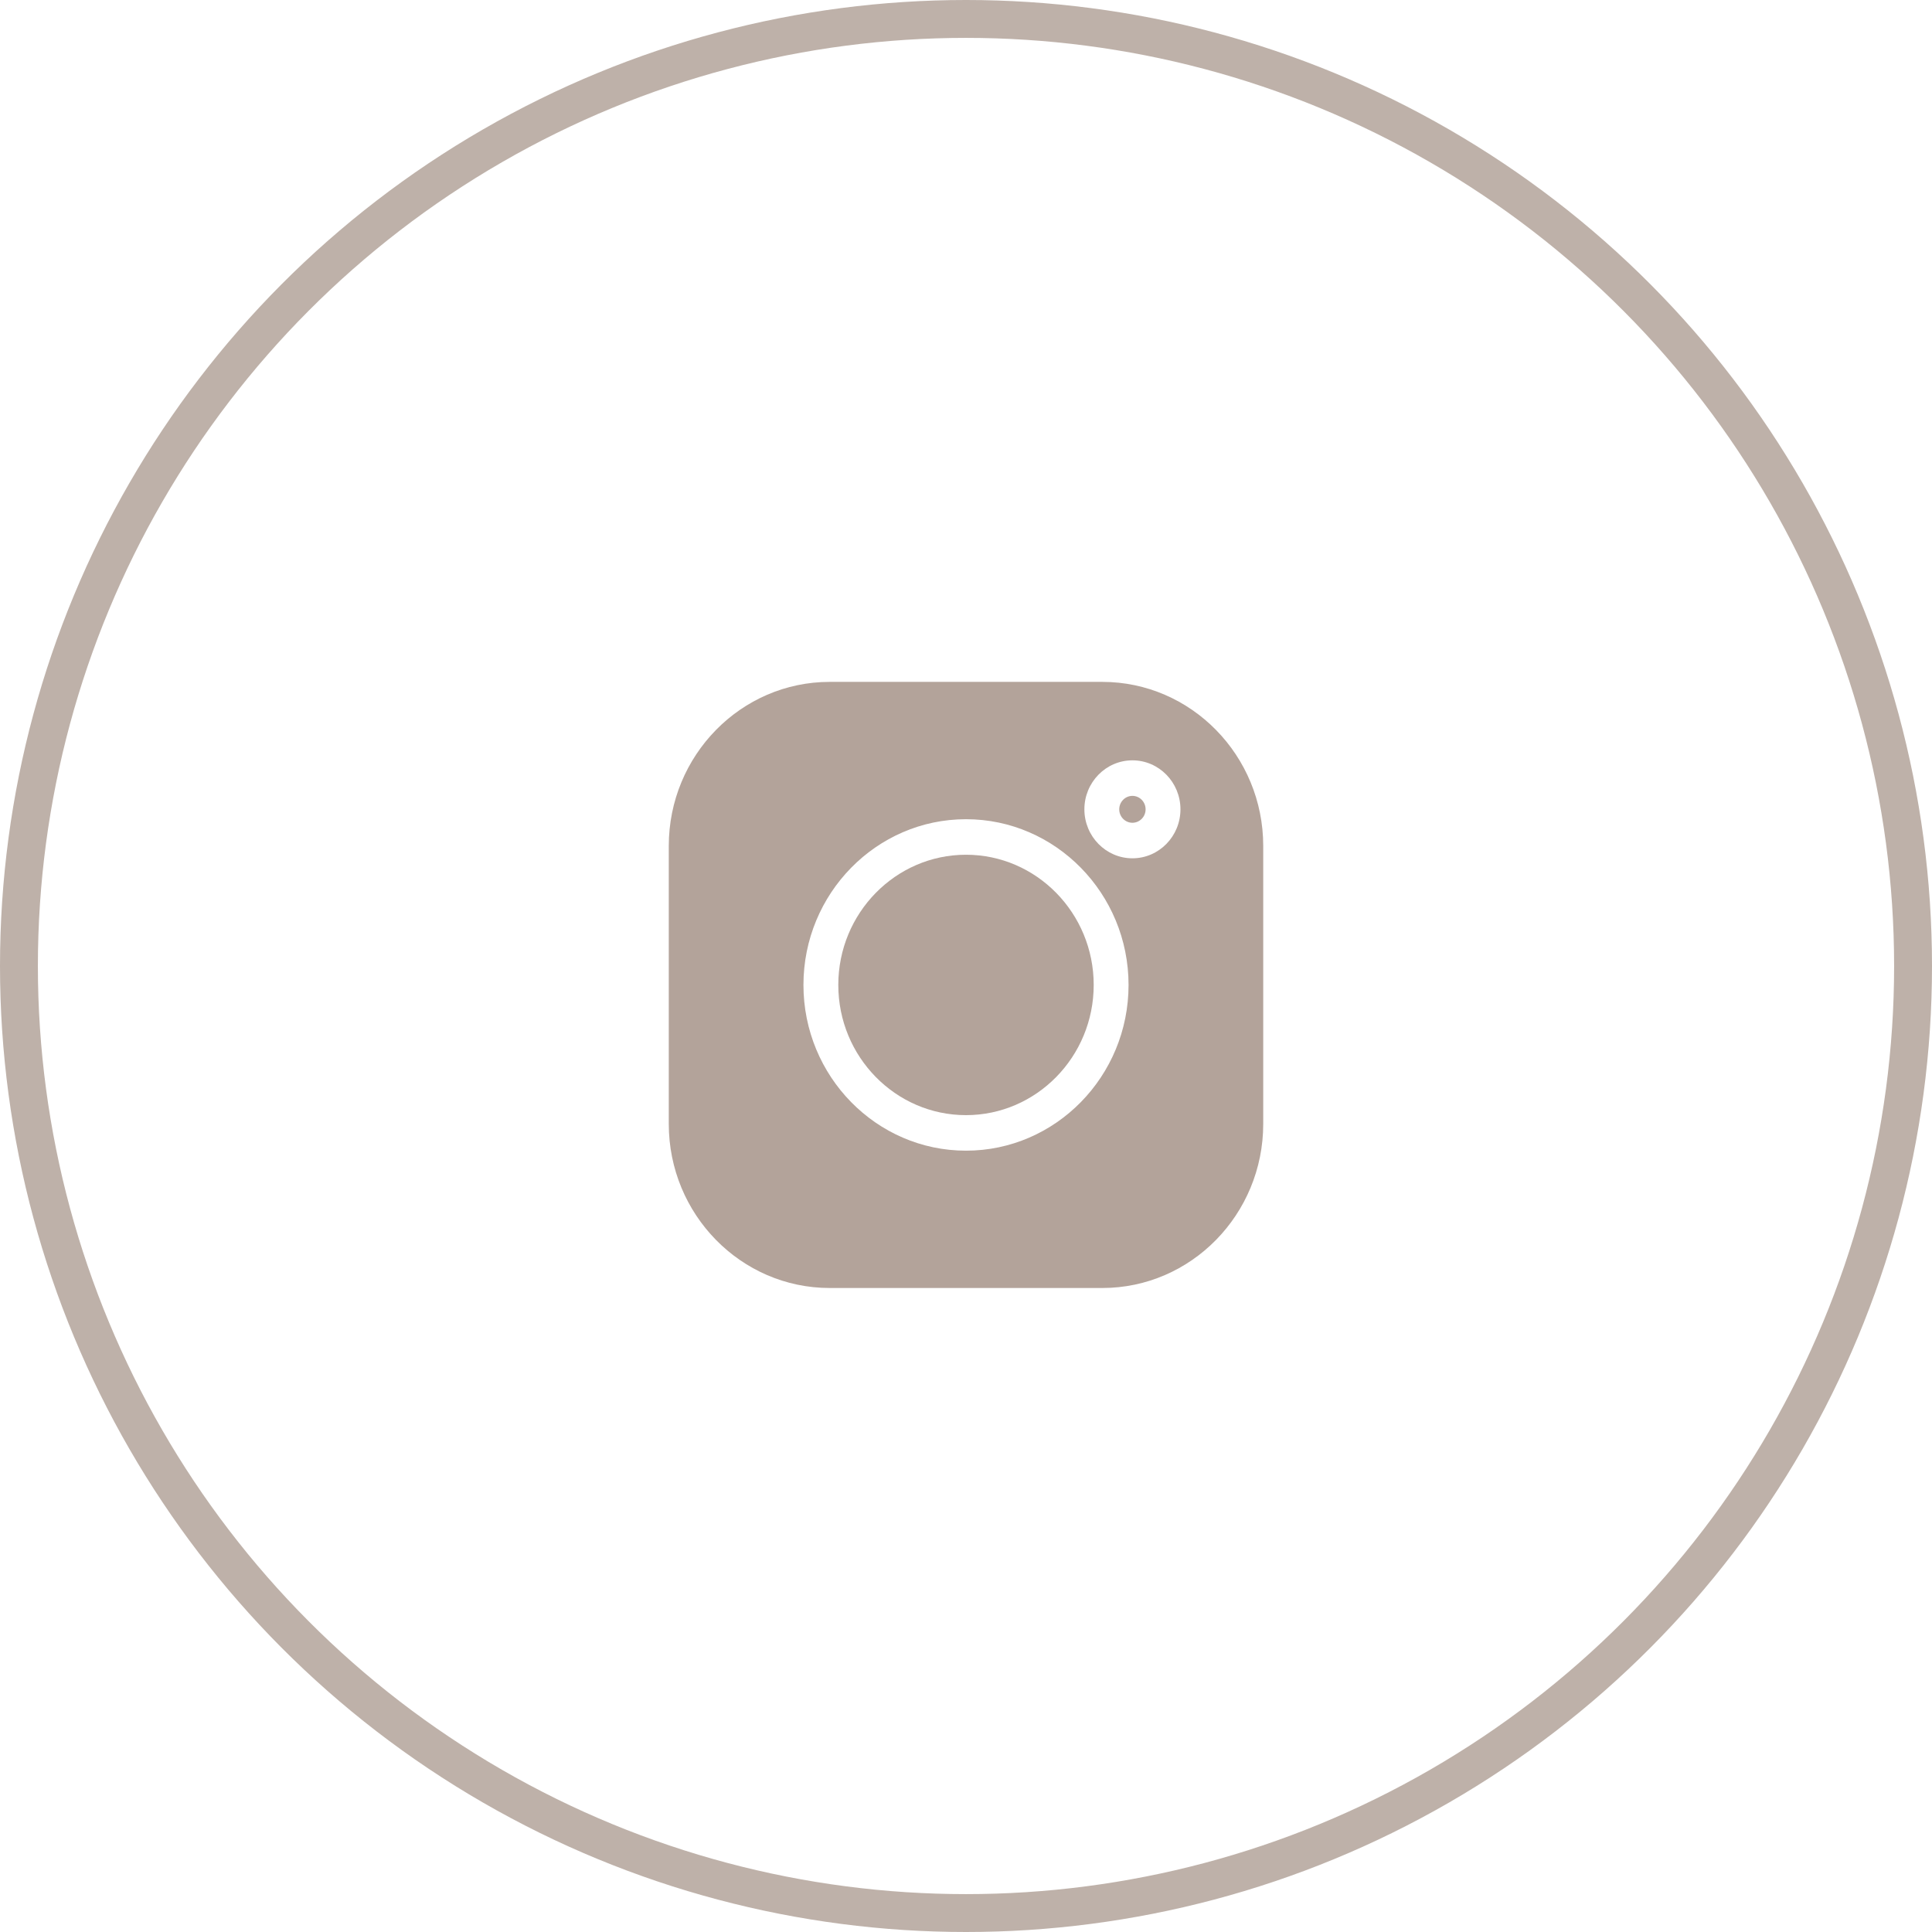 <?xml version="1.0" encoding="UTF-8"?> <svg xmlns="http://www.w3.org/2000/svg" width="51" height="51" viewBox="0 0 51 51" fill="none"> <circle cx="25.5" cy="25.5" r="25" stroke="#BEB1A9"></circle> <g clip-path="url(#clip0_106_19)"> <path d="M29.098 18H21.902C19.559 18 17.654 19.943 17.654 22.331V29.669C17.654 32.057 19.559 34 21.902 34H29.099C31.441 34 33.346 32.057 33.346 29.669V22.331C33.346 19.943 31.441 18 29.098 18V18ZM25.5 30.375C23.134 30.375 21.209 28.412 21.209 26C21.209 23.588 23.134 21.625 25.5 21.625C27.866 21.625 29.791 23.588 29.791 26C29.791 28.412 27.866 30.375 25.5 30.375V30.375ZM29.893 22.657C29.194 22.657 28.625 22.077 28.625 21.364C28.625 20.651 29.194 20.071 29.893 20.071C30.593 20.071 31.161 20.651 31.161 21.364C31.161 22.077 30.593 22.657 29.893 22.657Z" fill="#B3A39A"></path> <path d="M25.5 22.563C23.641 22.563 22.129 24.105 22.129 26C22.129 27.895 23.641 29.437 25.5 29.437C27.359 29.437 28.871 27.895 28.871 26C28.871 24.105 27.359 22.563 25.5 22.563V22.563Z" fill="#B3A39A"></path> <path d="M29.893 21.009C29.701 21.009 29.545 21.169 29.545 21.364C29.545 21.56 29.701 21.719 29.893 21.719C30.085 21.719 30.241 21.56 30.241 21.364C30.241 21.168 30.085 21.009 29.893 21.009Z" fill="#B3A39A"></path> </g> <defs> <clipPath id="clip0_106_19"> <rect width="15.692" height="16" fill="white" transform="translate(17.654 18)"></rect> </clipPath> </defs> </svg> 